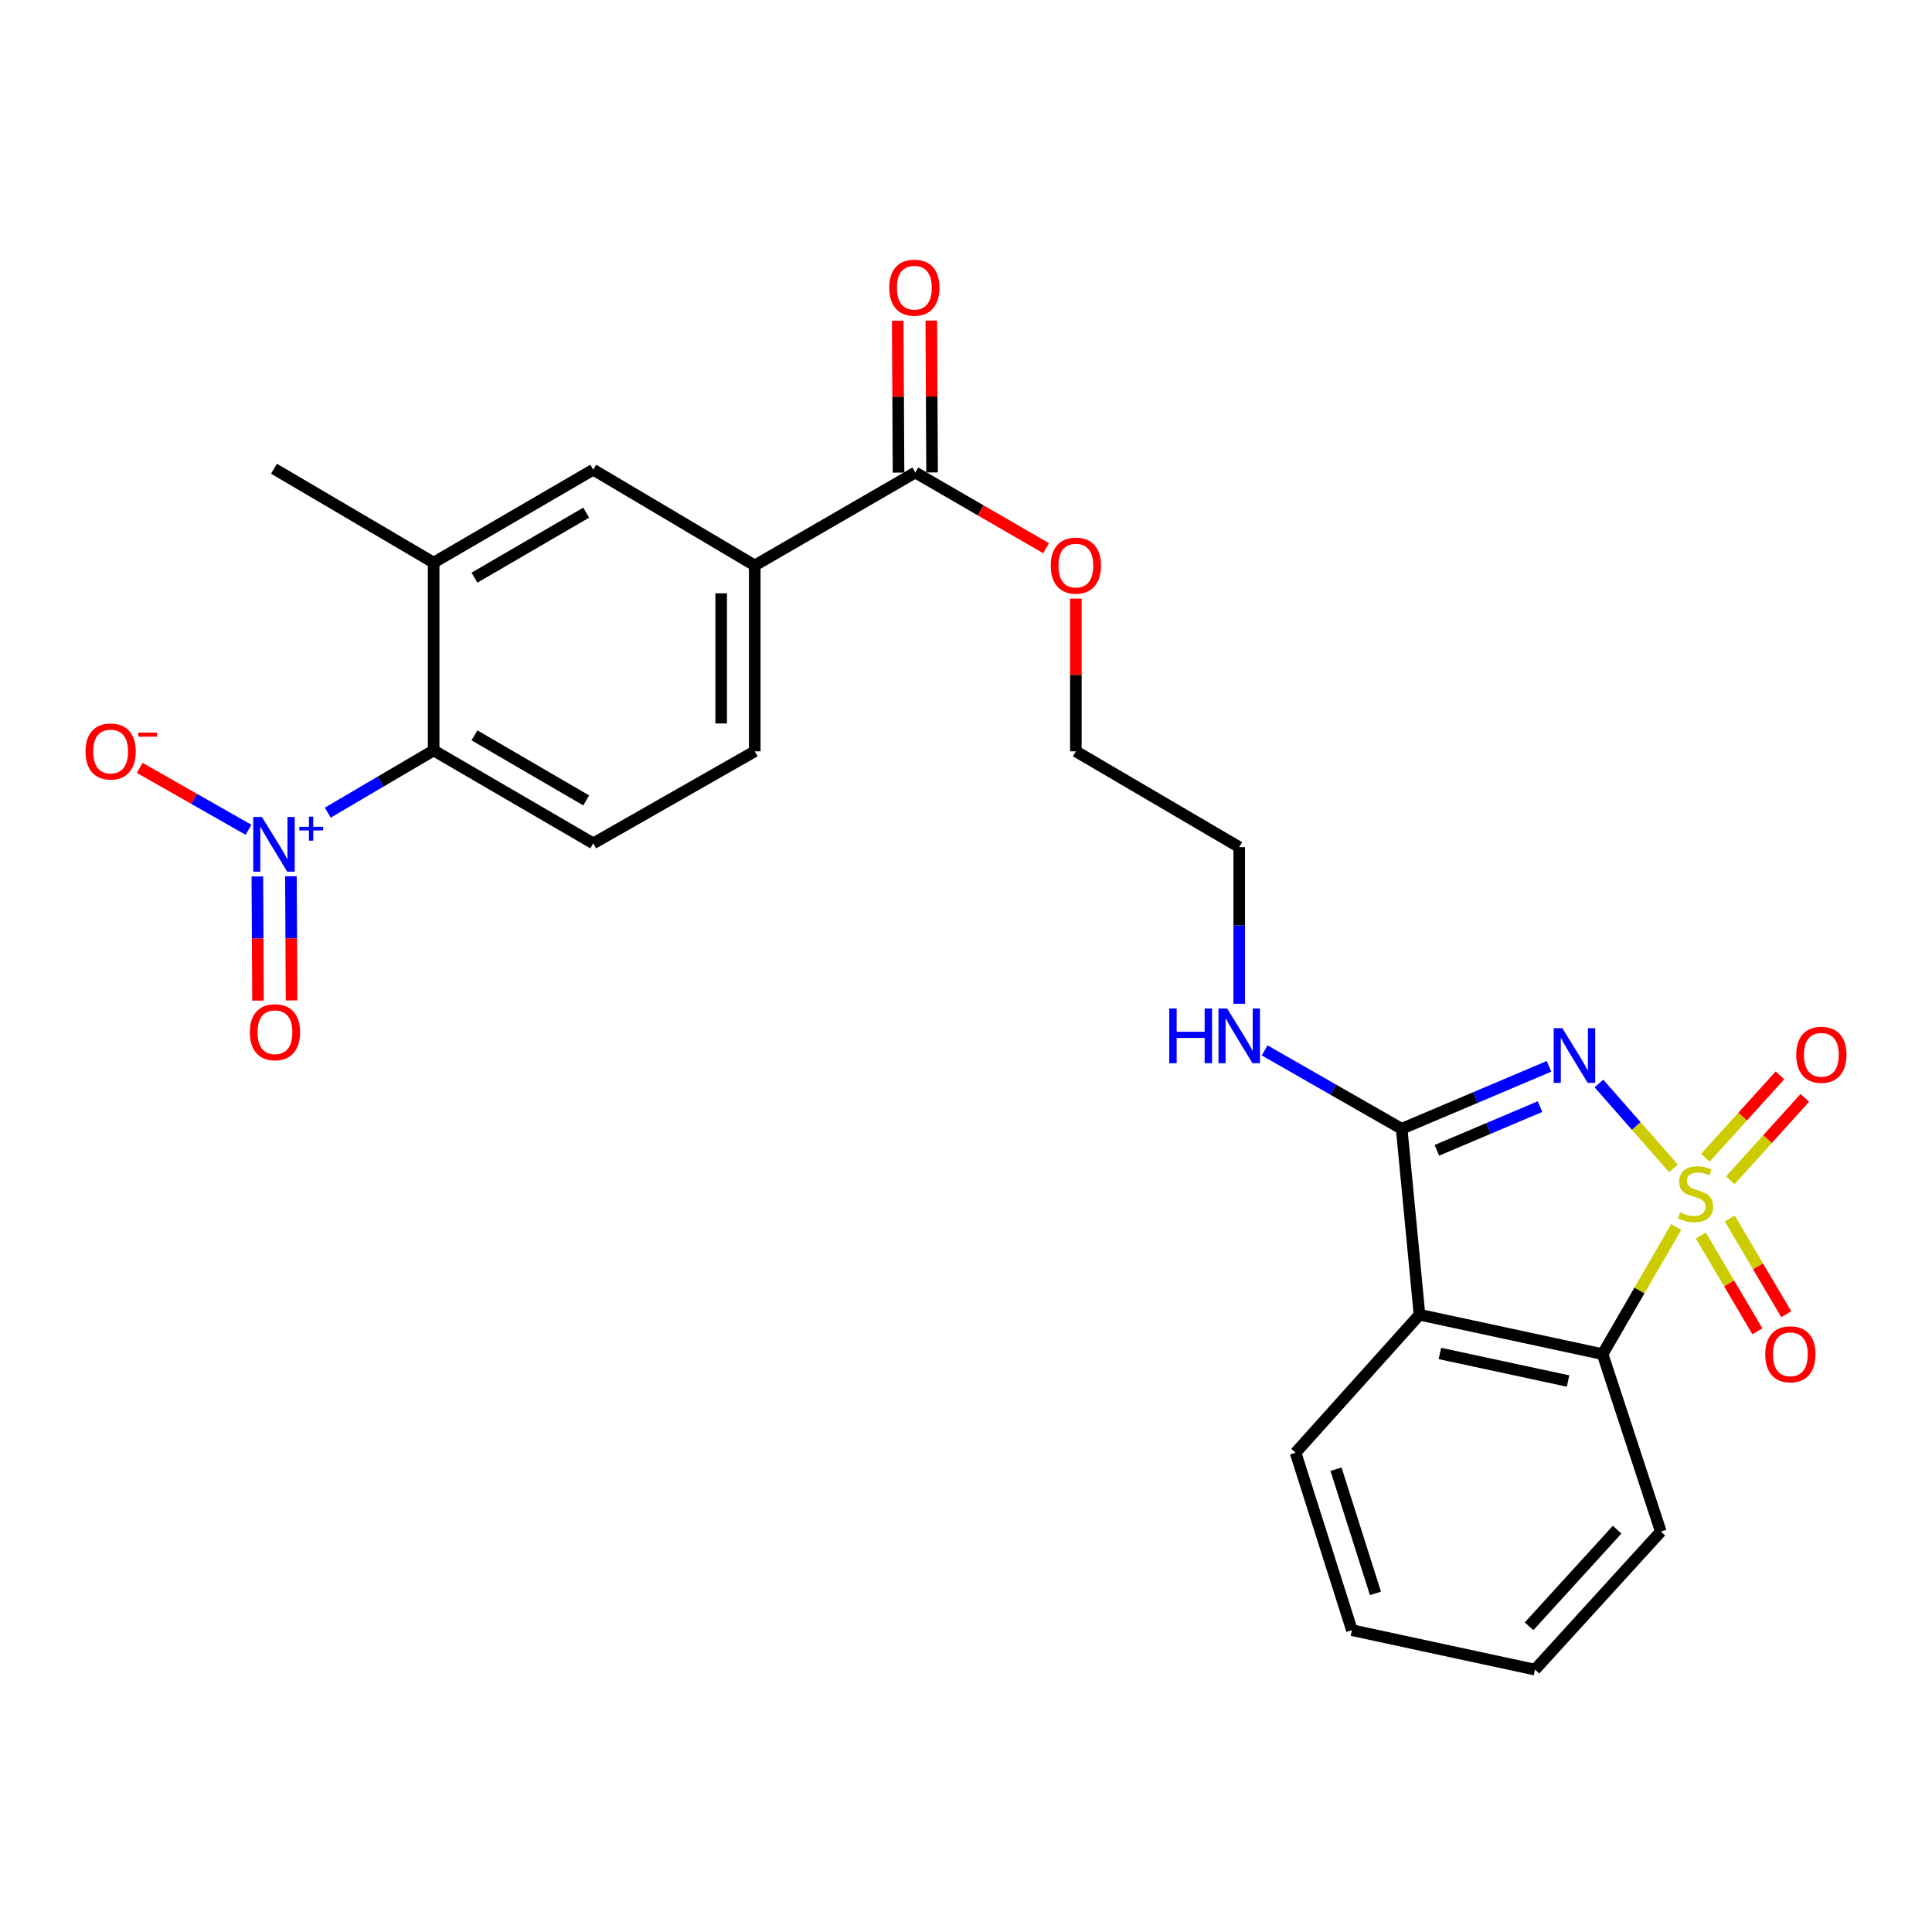 <?xml version='1.0' encoding='iso-8859-1'?>
<svg version='1.1' baseProfile='full'
              xmlns='http://www.w3.org/2000/svg'
                      xmlns:rdkit='http://www.rdkit.org/xml'
                      xmlns:xlink='http://www.w3.org/1999/xlink'
                  xml:space='preserve'
width='1000px' height='1000px' viewBox='0 0 1000 1000'>
<!-- END OF HEADER -->
<rect style='opacity:1.0;fill:#FFFFFF;stroke:none' width='1000' height='1000' x='0' y='0'> </rect>
<path class='bond-0' d='M 866.172,604.747 L 846.89,582.776' style='fill:none;fill-rule:evenodd;stroke:#CCCC00;stroke-width:6px;stroke-linecap:butt;stroke-linejoin:miter;stroke-opacity:1' />
<path class='bond-0' d='M 846.89,582.776 L 827.608,560.805' style='fill:none;fill-rule:evenodd;stroke:#0000FF;stroke-width:6px;stroke-linecap:butt;stroke-linejoin:miter;stroke-opacity:1' />
<path class='bond-3' d='M 867.619,635.082 L 848.559,667.99' style='fill:none;fill-rule:evenodd;stroke:#CCCC00;stroke-width:6px;stroke-linecap:butt;stroke-linejoin:miter;stroke-opacity:1' />
<path class='bond-3' d='M 848.559,667.99 L 829.499,700.897' style='fill:none;fill-rule:evenodd;stroke:#000000;stroke-width:6px;stroke-linecap:butt;stroke-linejoin:miter;stroke-opacity:1' />
<path class='bond-6' d='M 895.574,610.919 L 914.876,589.594' style='fill:none;fill-rule:evenodd;stroke:#CCCC00;stroke-width:6px;stroke-linecap:butt;stroke-linejoin:miter;stroke-opacity:1' />
<path class='bond-6' d='M 914.876,589.594 L 934.178,568.269' style='fill:none;fill-rule:evenodd;stroke:#FF0000;stroke-width:6px;stroke-linecap:butt;stroke-linejoin:miter;stroke-opacity:1' />
<path class='bond-6' d='M 882.694,599.261 L 901.996,577.936' style='fill:none;fill-rule:evenodd;stroke:#CCCC00;stroke-width:6px;stroke-linecap:butt;stroke-linejoin:miter;stroke-opacity:1' />
<path class='bond-6' d='M 901.996,577.936 L 921.298,556.611' style='fill:none;fill-rule:evenodd;stroke:#FF0000;stroke-width:6px;stroke-linecap:butt;stroke-linejoin:miter;stroke-opacity:1' />
<path class='bond-7' d='M 880.358,639.51 L 894.991,664.296' style='fill:none;fill-rule:evenodd;stroke:#CCCC00;stroke-width:6px;stroke-linecap:butt;stroke-linejoin:miter;stroke-opacity:1' />
<path class='bond-7' d='M 894.991,664.296 L 909.624,689.083' style='fill:none;fill-rule:evenodd;stroke:#FF0000;stroke-width:6px;stroke-linecap:butt;stroke-linejoin:miter;stroke-opacity:1' />
<path class='bond-7' d='M 895.317,630.678 L 909.95,655.465' style='fill:none;fill-rule:evenodd;stroke:#CCCC00;stroke-width:6px;stroke-linecap:butt;stroke-linejoin:miter;stroke-opacity:1' />
<path class='bond-7' d='M 909.95,655.465 L 924.583,680.251' style='fill:none;fill-rule:evenodd;stroke:#FF0000;stroke-width:6px;stroke-linecap:butt;stroke-linejoin:miter;stroke-opacity:1' />
<path class='bond-1' d='M 801.757,551.937 L 763.633,568.1' style='fill:none;fill-rule:evenodd;stroke:#0000FF;stroke-width:6px;stroke-linecap:butt;stroke-linejoin:miter;stroke-opacity:1' />
<path class='bond-1' d='M 763.633,568.1 L 725.508,584.264' style='fill:none;fill-rule:evenodd;stroke:#000000;stroke-width:6px;stroke-linecap:butt;stroke-linejoin:miter;stroke-opacity:1' />
<path class='bond-1' d='M 797.101,572.78 L 770.413,584.094' style='fill:none;fill-rule:evenodd;stroke:#0000FF;stroke-width:6px;stroke-linecap:butt;stroke-linejoin:miter;stroke-opacity:1' />
<path class='bond-1' d='M 770.413,584.094 L 743.726,595.409' style='fill:none;fill-rule:evenodd;stroke:#000000;stroke-width:6px;stroke-linecap:butt;stroke-linejoin:miter;stroke-opacity:1' />
<path class='bond-16' d='M 725.508,584.264 L 690.044,563.974' style='fill:none;fill-rule:evenodd;stroke:#000000;stroke-width:6px;stroke-linecap:butt;stroke-linejoin:miter;stroke-opacity:1' />
<path class='bond-16' d='M 690.044,563.974 L 654.58,543.683' style='fill:none;fill-rule:evenodd;stroke:#0000FF;stroke-width:6px;stroke-linecap:butt;stroke-linejoin:miter;stroke-opacity:1' />
<path class='bond-26' d='M 725.508,584.264 L 734.734,680.505' style='fill:none;fill-rule:evenodd;stroke:#000000;stroke-width:6px;stroke-linecap:butt;stroke-linejoin:miter;stroke-opacity:1' />
<path class='bond-2' d='M 734.734,680.505 L 829.499,700.897' style='fill:none;fill-rule:evenodd;stroke:#000000;stroke-width:6px;stroke-linecap:butt;stroke-linejoin:miter;stroke-opacity:1' />
<path class='bond-2' d='M 745.294,700.547 L 811.629,714.822' style='fill:none;fill-rule:evenodd;stroke:#000000;stroke-width:6px;stroke-linecap:butt;stroke-linejoin:miter;stroke-opacity:1' />
<path class='bond-19' d='M 734.734,680.505 L 670.583,751.923' style='fill:none;fill-rule:evenodd;stroke:#000000;stroke-width:6px;stroke-linecap:butt;stroke-linejoin:miter;stroke-opacity:1' />
<path class='bond-20' d='M 829.499,700.897 L 859.629,792.737' style='fill:none;fill-rule:evenodd;stroke:#000000;stroke-width:6px;stroke-linecap:butt;stroke-linejoin:miter;stroke-opacity:1' />
<path class='bond-4' d='M 169.65,420.636 L 197.051,404.525' style='fill:none;fill-rule:evenodd;stroke:#0000FF;stroke-width:6px;stroke-linecap:butt;stroke-linejoin:miter;stroke-opacity:1' />
<path class='bond-4' d='M 197.051,404.525 L 224.451,388.414' style='fill:none;fill-rule:evenodd;stroke:#000000;stroke-width:6px;stroke-linecap:butt;stroke-linejoin:miter;stroke-opacity:1' />
<path class='bond-13' d='M 128.637,429.51 L 100.477,413.482' style='fill:none;fill-rule:evenodd;stroke:#0000FF;stroke-width:6px;stroke-linecap:butt;stroke-linejoin:miter;stroke-opacity:1' />
<path class='bond-13' d='M 100.477,413.482 L 72.318,397.455' style='fill:none;fill-rule:evenodd;stroke:#FF0000;stroke-width:6px;stroke-linecap:butt;stroke-linejoin:miter;stroke-opacity:1' />
<path class='bond-14' d='M 133.21,453.643 L 133.379,485.778' style='fill:none;fill-rule:evenodd;stroke:#0000FF;stroke-width:6px;stroke-linecap:butt;stroke-linejoin:miter;stroke-opacity:1' />
<path class='bond-14' d='M 133.379,485.778 L 133.548,517.914' style='fill:none;fill-rule:evenodd;stroke:#FF0000;stroke-width:6px;stroke-linecap:butt;stroke-linejoin:miter;stroke-opacity:1' />
<path class='bond-14' d='M 150.582,453.551 L 150.751,485.687' style='fill:none;fill-rule:evenodd;stroke:#0000FF;stroke-width:6px;stroke-linecap:butt;stroke-linejoin:miter;stroke-opacity:1' />
<path class='bond-14' d='M 150.751,485.687 L 150.92,517.823' style='fill:none;fill-rule:evenodd;stroke:#FF0000;stroke-width:6px;stroke-linecap:butt;stroke-linejoin:miter;stroke-opacity:1' />
<path class='bond-5' d='M 224.451,388.414 L 307.065,436.525' style='fill:none;fill-rule:evenodd;stroke:#000000;stroke-width:6px;stroke-linecap:butt;stroke-linejoin:miter;stroke-opacity:1' />
<path class='bond-5' d='M 245.586,380.619 L 303.415,414.296' style='fill:none;fill-rule:evenodd;stroke:#000000;stroke-width:6px;stroke-linecap:butt;stroke-linejoin:miter;stroke-opacity:1' />
<path class='bond-28' d='M 224.451,388.414 L 224.451,291.208' style='fill:none;fill-rule:evenodd;stroke:#000000;stroke-width:6px;stroke-linecap:butt;stroke-linejoin:miter;stroke-opacity:1' />
<path class='bond-8' d='M 224.451,291.208 L 307.065,243.116' style='fill:none;fill-rule:evenodd;stroke:#000000;stroke-width:6px;stroke-linecap:butt;stroke-linejoin:miter;stroke-opacity:1' />
<path class='bond-8' d='M 245.583,299.008 L 303.412,265.344' style='fill:none;fill-rule:evenodd;stroke:#000000;stroke-width:6px;stroke-linecap:butt;stroke-linejoin:miter;stroke-opacity:1' />
<path class='bond-21' d='M 224.451,291.208 L 141.809,242.605' style='fill:none;fill-rule:evenodd;stroke:#000000;stroke-width:6px;stroke-linecap:butt;stroke-linejoin:miter;stroke-opacity:1' />
<path class='bond-9' d='M 473.759,244.574 L 507.611,264.167' style='fill:none;fill-rule:evenodd;stroke:#000000;stroke-width:6px;stroke-linecap:butt;stroke-linejoin:miter;stroke-opacity:1' />
<path class='bond-9' d='M 507.611,264.167 L 541.464,283.761' style='fill:none;fill-rule:evenodd;stroke:#FF0000;stroke-width:6px;stroke-linecap:butt;stroke-linejoin:miter;stroke-opacity:1' />
<path class='bond-10' d='M 473.759,244.574 L 390.653,292.675' style='fill:none;fill-rule:evenodd;stroke:#000000;stroke-width:6px;stroke-linecap:butt;stroke-linejoin:miter;stroke-opacity:1' />
<path class='bond-17' d='M 482.445,244.529 L 482.242,205.227' style='fill:none;fill-rule:evenodd;stroke:#000000;stroke-width:6px;stroke-linecap:butt;stroke-linejoin:miter;stroke-opacity:1' />
<path class='bond-17' d='M 482.242,205.227 L 482.04,165.925' style='fill:none;fill-rule:evenodd;stroke:#FF0000;stroke-width:6px;stroke-linecap:butt;stroke-linejoin:miter;stroke-opacity:1' />
<path class='bond-17' d='M 465.073,244.618 L 464.871,205.316' style='fill:none;fill-rule:evenodd;stroke:#000000;stroke-width:6px;stroke-linecap:butt;stroke-linejoin:miter;stroke-opacity:1' />
<path class='bond-17' d='M 464.871,205.316 L 464.669,166.014' style='fill:none;fill-rule:evenodd;stroke:#FF0000;stroke-width:6px;stroke-linecap:butt;stroke-linejoin:miter;stroke-opacity:1' />
<path class='bond-11' d='M 390.653,292.675 L 307.065,243.116' style='fill:none;fill-rule:evenodd;stroke:#000000;stroke-width:6px;stroke-linecap:butt;stroke-linejoin:miter;stroke-opacity:1' />
<path class='bond-15' d='M 390.653,292.675 L 390.653,388.887' style='fill:none;fill-rule:evenodd;stroke:#000000;stroke-width:6px;stroke-linecap:butt;stroke-linejoin:miter;stroke-opacity:1' />
<path class='bond-15' d='M 373.281,307.107 L 373.281,374.455' style='fill:none;fill-rule:evenodd;stroke:#000000;stroke-width:6px;stroke-linecap:butt;stroke-linejoin:miter;stroke-opacity:1' />
<path class='bond-12' d='M 307.065,436.525 L 390.653,388.887' style='fill:none;fill-rule:evenodd;stroke:#000000;stroke-width:6px;stroke-linecap:butt;stroke-linejoin:miter;stroke-opacity:1' />
<path class='bond-22' d='M 641.418,519.551 L 641.418,479.013' style='fill:none;fill-rule:evenodd;stroke:#0000FF;stroke-width:6px;stroke-linecap:butt;stroke-linejoin:miter;stroke-opacity:1' />
<path class='bond-22' d='M 641.418,479.013 L 641.418,438.474' style='fill:none;fill-rule:evenodd;stroke:#000000;stroke-width:6px;stroke-linecap:butt;stroke-linejoin:miter;stroke-opacity:1' />
<path class='bond-18' d='M 556.864,309.84 L 556.864,349.363' style='fill:none;fill-rule:evenodd;stroke:#FF0000;stroke-width:6px;stroke-linecap:butt;stroke-linejoin:miter;stroke-opacity:1' />
<path class='bond-18' d='M 556.864,349.363 L 556.864,388.887' style='fill:none;fill-rule:evenodd;stroke:#000000;stroke-width:6px;stroke-linecap:butt;stroke-linejoin:miter;stroke-opacity:1' />
<path class='bond-27' d='M 670.583,751.923 L 699.749,843.773' style='fill:none;fill-rule:evenodd;stroke:#000000;stroke-width:6px;stroke-linecap:butt;stroke-linejoin:miter;stroke-opacity:1' />
<path class='bond-27' d='M 691.516,760.443 L 711.931,824.738' style='fill:none;fill-rule:evenodd;stroke:#000000;stroke-width:6px;stroke-linecap:butt;stroke-linejoin:miter;stroke-opacity:1' />
<path class='bond-25' d='M 859.629,792.737 L 794.504,864.194' style='fill:none;fill-rule:evenodd;stroke:#000000;stroke-width:6px;stroke-linecap:butt;stroke-linejoin:miter;stroke-opacity:1' />
<path class='bond-25' d='M 837.021,791.754 L 791.433,841.774' style='fill:none;fill-rule:evenodd;stroke:#000000;stroke-width:6px;stroke-linecap:butt;stroke-linejoin:miter;stroke-opacity:1' />
<path class='bond-23' d='M 641.418,438.474 L 556.864,388.887' style='fill:none;fill-rule:evenodd;stroke:#000000;stroke-width:6px;stroke-linecap:butt;stroke-linejoin:miter;stroke-opacity:1' />
<path class='bond-24' d='M 699.749,843.773 L 794.504,864.194' style='fill:none;fill-rule:evenodd;stroke:#000000;stroke-width:6px;stroke-linecap:butt;stroke-linejoin:miter;stroke-opacity:1' />
<path  class='atom-0' d='M 869.629 627.521
Q 869.949 627.641, 871.269 628.201
Q 872.589 628.761, 874.029 629.121
Q 875.509 629.441, 876.949 629.441
Q 879.629 629.441, 881.189 628.161
Q 882.749 626.841, 882.749 624.561
Q 882.749 623.001, 881.949 622.041
Q 881.189 621.081, 879.989 620.561
Q 878.789 620.041, 876.789 619.441
Q 874.269 618.681, 872.749 617.961
Q 871.269 617.241, 870.189 615.721
Q 869.149 614.201, 869.149 611.641
Q 869.149 608.081, 871.549 605.881
Q 873.989 603.681, 878.789 603.681
Q 882.069 603.681, 885.789 605.241
L 884.869 608.321
Q 881.469 606.921, 878.909 606.921
Q 876.149 606.921, 874.629 608.081
Q 873.109 609.201, 873.149 611.161
Q 873.149 612.681, 873.909 613.601
Q 874.709 614.521, 875.829 615.041
Q 876.989 615.561, 878.909 616.161
Q 881.469 616.961, 882.989 617.761
Q 884.509 618.561, 885.589 620.201
Q 886.709 621.801, 886.709 624.561
Q 886.709 628.481, 884.069 630.601
Q 881.469 632.681, 877.109 632.681
Q 874.589 632.681, 872.669 632.121
Q 870.789 631.601, 868.549 630.681
L 869.629 627.521
' fill='#CCCC00'/>
<path  class='atom-1' d='M 808.665 532.194
L 817.945 547.194
Q 818.865 548.674, 820.345 551.354
Q 821.825 554.034, 821.905 554.194
L 821.905 532.194
L 825.665 532.194
L 825.665 560.514
L 821.785 560.514
L 811.825 544.114
Q 810.665 542.194, 809.425 539.994
Q 808.225 537.794, 807.865 537.114
L 807.865 560.514
L 804.185 560.514
L 804.185 532.194
L 808.665 532.194
' fill='#0000FF'/>
<path  class='atom-5' d='M 135.549 422.847
L 144.829 437.847
Q 145.749 439.327, 147.229 442.007
Q 148.709 444.687, 148.789 444.847
L 148.789 422.847
L 152.549 422.847
L 152.549 451.167
L 148.669 451.167
L 138.709 434.767
Q 137.549 432.847, 136.309 430.647
Q 135.109 428.447, 134.749 427.767
L 134.749 451.167
L 131.069 451.167
L 131.069 422.847
L 135.549 422.847
' fill='#0000FF'/>
<path  class='atom-5' d='M 154.925 427.952
L 159.914 427.952
L 159.914 422.698
L 162.132 422.698
L 162.132 427.952
L 167.253 427.952
L 167.253 429.853
L 162.132 429.853
L 162.132 435.133
L 159.914 435.133
L 159.914 429.853
L 154.925 429.853
L 154.925 427.952
' fill='#0000FF'/>
<path  class='atom-7' d='M 929.735 545.952
Q 929.735 539.152, 933.095 535.352
Q 936.455 531.552, 942.735 531.552
Q 949.015 531.552, 952.375 535.352
Q 955.735 539.152, 955.735 545.952
Q 955.735 552.832, 952.335 556.752
Q 948.935 560.632, 942.735 560.632
Q 936.495 560.632, 933.095 556.752
Q 929.735 552.872, 929.735 545.952
M 942.735 557.432
Q 947.055 557.432, 949.375 554.552
Q 951.735 551.632, 951.735 545.952
Q 951.735 540.392, 949.375 537.592
Q 947.055 534.752, 942.735 534.752
Q 938.415 534.752, 936.055 537.552
Q 933.735 540.352, 933.735 545.952
Q 933.735 551.672, 936.055 554.552
Q 938.415 557.432, 942.735 557.432
' fill='#FF0000'/>
<path  class='atom-8' d='M 913.685 700.977
Q 913.685 694.177, 917.045 690.377
Q 920.405 686.577, 926.685 686.577
Q 932.965 686.577, 936.325 690.377
Q 939.685 694.177, 939.685 700.977
Q 939.685 707.857, 936.285 711.777
Q 932.885 715.657, 926.685 715.657
Q 920.445 715.657, 917.045 711.777
Q 913.685 707.897, 913.685 700.977
M 926.685 712.457
Q 931.005 712.457, 933.325 709.577
Q 935.685 706.657, 935.685 700.977
Q 935.685 695.417, 933.325 692.617
Q 931.005 689.777, 926.685 689.777
Q 922.365 689.777, 920.005 692.577
Q 917.685 695.377, 917.685 700.977
Q 917.685 706.697, 920.005 709.577
Q 922.365 712.457, 926.685 712.457
' fill='#FF0000'/>
<path  class='atom-14' d='M 44.265 388.967
Q 44.265 382.167, 47.625 378.367
Q 50.985 374.567, 57.265 374.567
Q 63.545 374.567, 66.905 378.367
Q 70.265 382.167, 70.265 388.967
Q 70.265 395.847, 66.865 399.767
Q 63.465 403.647, 57.265 403.647
Q 51.025 403.647, 47.625 399.767
Q 44.265 395.887, 44.265 388.967
M 57.265 400.447
Q 61.585 400.447, 63.905 397.567
Q 66.265 394.647, 66.265 388.967
Q 66.265 383.407, 63.905 380.607
Q 61.585 377.767, 57.265 377.767
Q 52.945 377.767, 50.585 380.567
Q 48.265 383.367, 48.265 388.967
Q 48.265 394.687, 50.585 397.567
Q 52.945 400.447, 57.265 400.447
' fill='#FF0000'/>
<path  class='atom-14' d='M 71.585 379.189
L 81.274 379.189
L 81.274 381.301
L 71.585 381.301
L 71.585 379.189
' fill='#FF0000'/>
<path  class='atom-15' d='M 129.32 534.283
Q 129.32 527.483, 132.68 523.683
Q 136.04 519.883, 142.32 519.883
Q 148.6 519.883, 151.96 523.683
Q 155.32 527.483, 155.32 534.283
Q 155.32 541.163, 151.92 545.083
Q 148.52 548.963, 142.32 548.963
Q 136.08 548.963, 132.68 545.083
Q 129.32 541.203, 129.32 534.283
M 142.32 545.763
Q 146.64 545.763, 148.96 542.883
Q 151.32 539.963, 151.32 534.283
Q 151.32 528.723, 148.96 525.923
Q 146.64 523.083, 142.32 523.083
Q 138 523.083, 135.64 525.883
Q 133.32 528.683, 133.32 534.283
Q 133.32 540.003, 135.64 542.883
Q 138 545.763, 142.32 545.763
' fill='#FF0000'/>
<path  class='atom-17' d='M 605.198 521.993
L 609.038 521.993
L 609.038 534.033
L 623.518 534.033
L 623.518 521.993
L 627.358 521.993
L 627.358 550.313
L 623.518 550.313
L 623.518 537.233
L 609.038 537.233
L 609.038 550.313
L 605.198 550.313
L 605.198 521.993
' fill='#0000FF'/>
<path  class='atom-17' d='M 635.158 521.993
L 644.438 536.993
Q 645.358 538.473, 646.838 541.153
Q 648.318 543.833, 648.398 543.993
L 648.398 521.993
L 652.158 521.993
L 652.158 550.313
L 648.278 550.313
L 638.318 533.913
Q 637.158 531.993, 635.918 529.793
Q 634.718 527.593, 634.358 526.913
L 634.358 550.313
L 630.678 550.313
L 630.678 521.993
L 635.158 521.993
' fill='#0000FF'/>
<path  class='atom-18' d='M 460.266 148.895
Q 460.266 142.095, 463.626 138.295
Q 466.986 134.495, 473.266 134.495
Q 479.546 134.495, 482.906 138.295
Q 486.266 142.095, 486.266 148.895
Q 486.266 155.775, 482.866 159.695
Q 479.466 163.575, 473.266 163.575
Q 467.026 163.575, 463.626 159.695
Q 460.266 155.815, 460.266 148.895
M 473.266 160.375
Q 477.586 160.375, 479.906 157.495
Q 482.266 154.575, 482.266 148.895
Q 482.266 143.335, 479.906 140.535
Q 477.586 137.695, 473.266 137.695
Q 468.946 137.695, 466.586 140.495
Q 464.266 143.295, 464.266 148.895
Q 464.266 154.615, 466.586 157.495
Q 468.946 160.375, 473.266 160.375
' fill='#FF0000'/>
<path  class='atom-19' d='M 543.864 292.755
Q 543.864 285.955, 547.224 282.155
Q 550.584 278.355, 556.864 278.355
Q 563.144 278.355, 566.504 282.155
Q 569.864 285.955, 569.864 292.755
Q 569.864 299.635, 566.464 303.555
Q 563.064 307.435, 556.864 307.435
Q 550.624 307.435, 547.224 303.555
Q 543.864 299.675, 543.864 292.755
M 556.864 304.235
Q 561.184 304.235, 563.504 301.355
Q 565.864 298.435, 565.864 292.755
Q 565.864 287.195, 563.504 284.395
Q 561.184 281.555, 556.864 281.555
Q 552.544 281.555, 550.184 284.355
Q 547.864 287.155, 547.864 292.755
Q 547.864 298.475, 550.184 301.355
Q 552.544 304.235, 556.864 304.235
' fill='#FF0000'/>
</svg>
